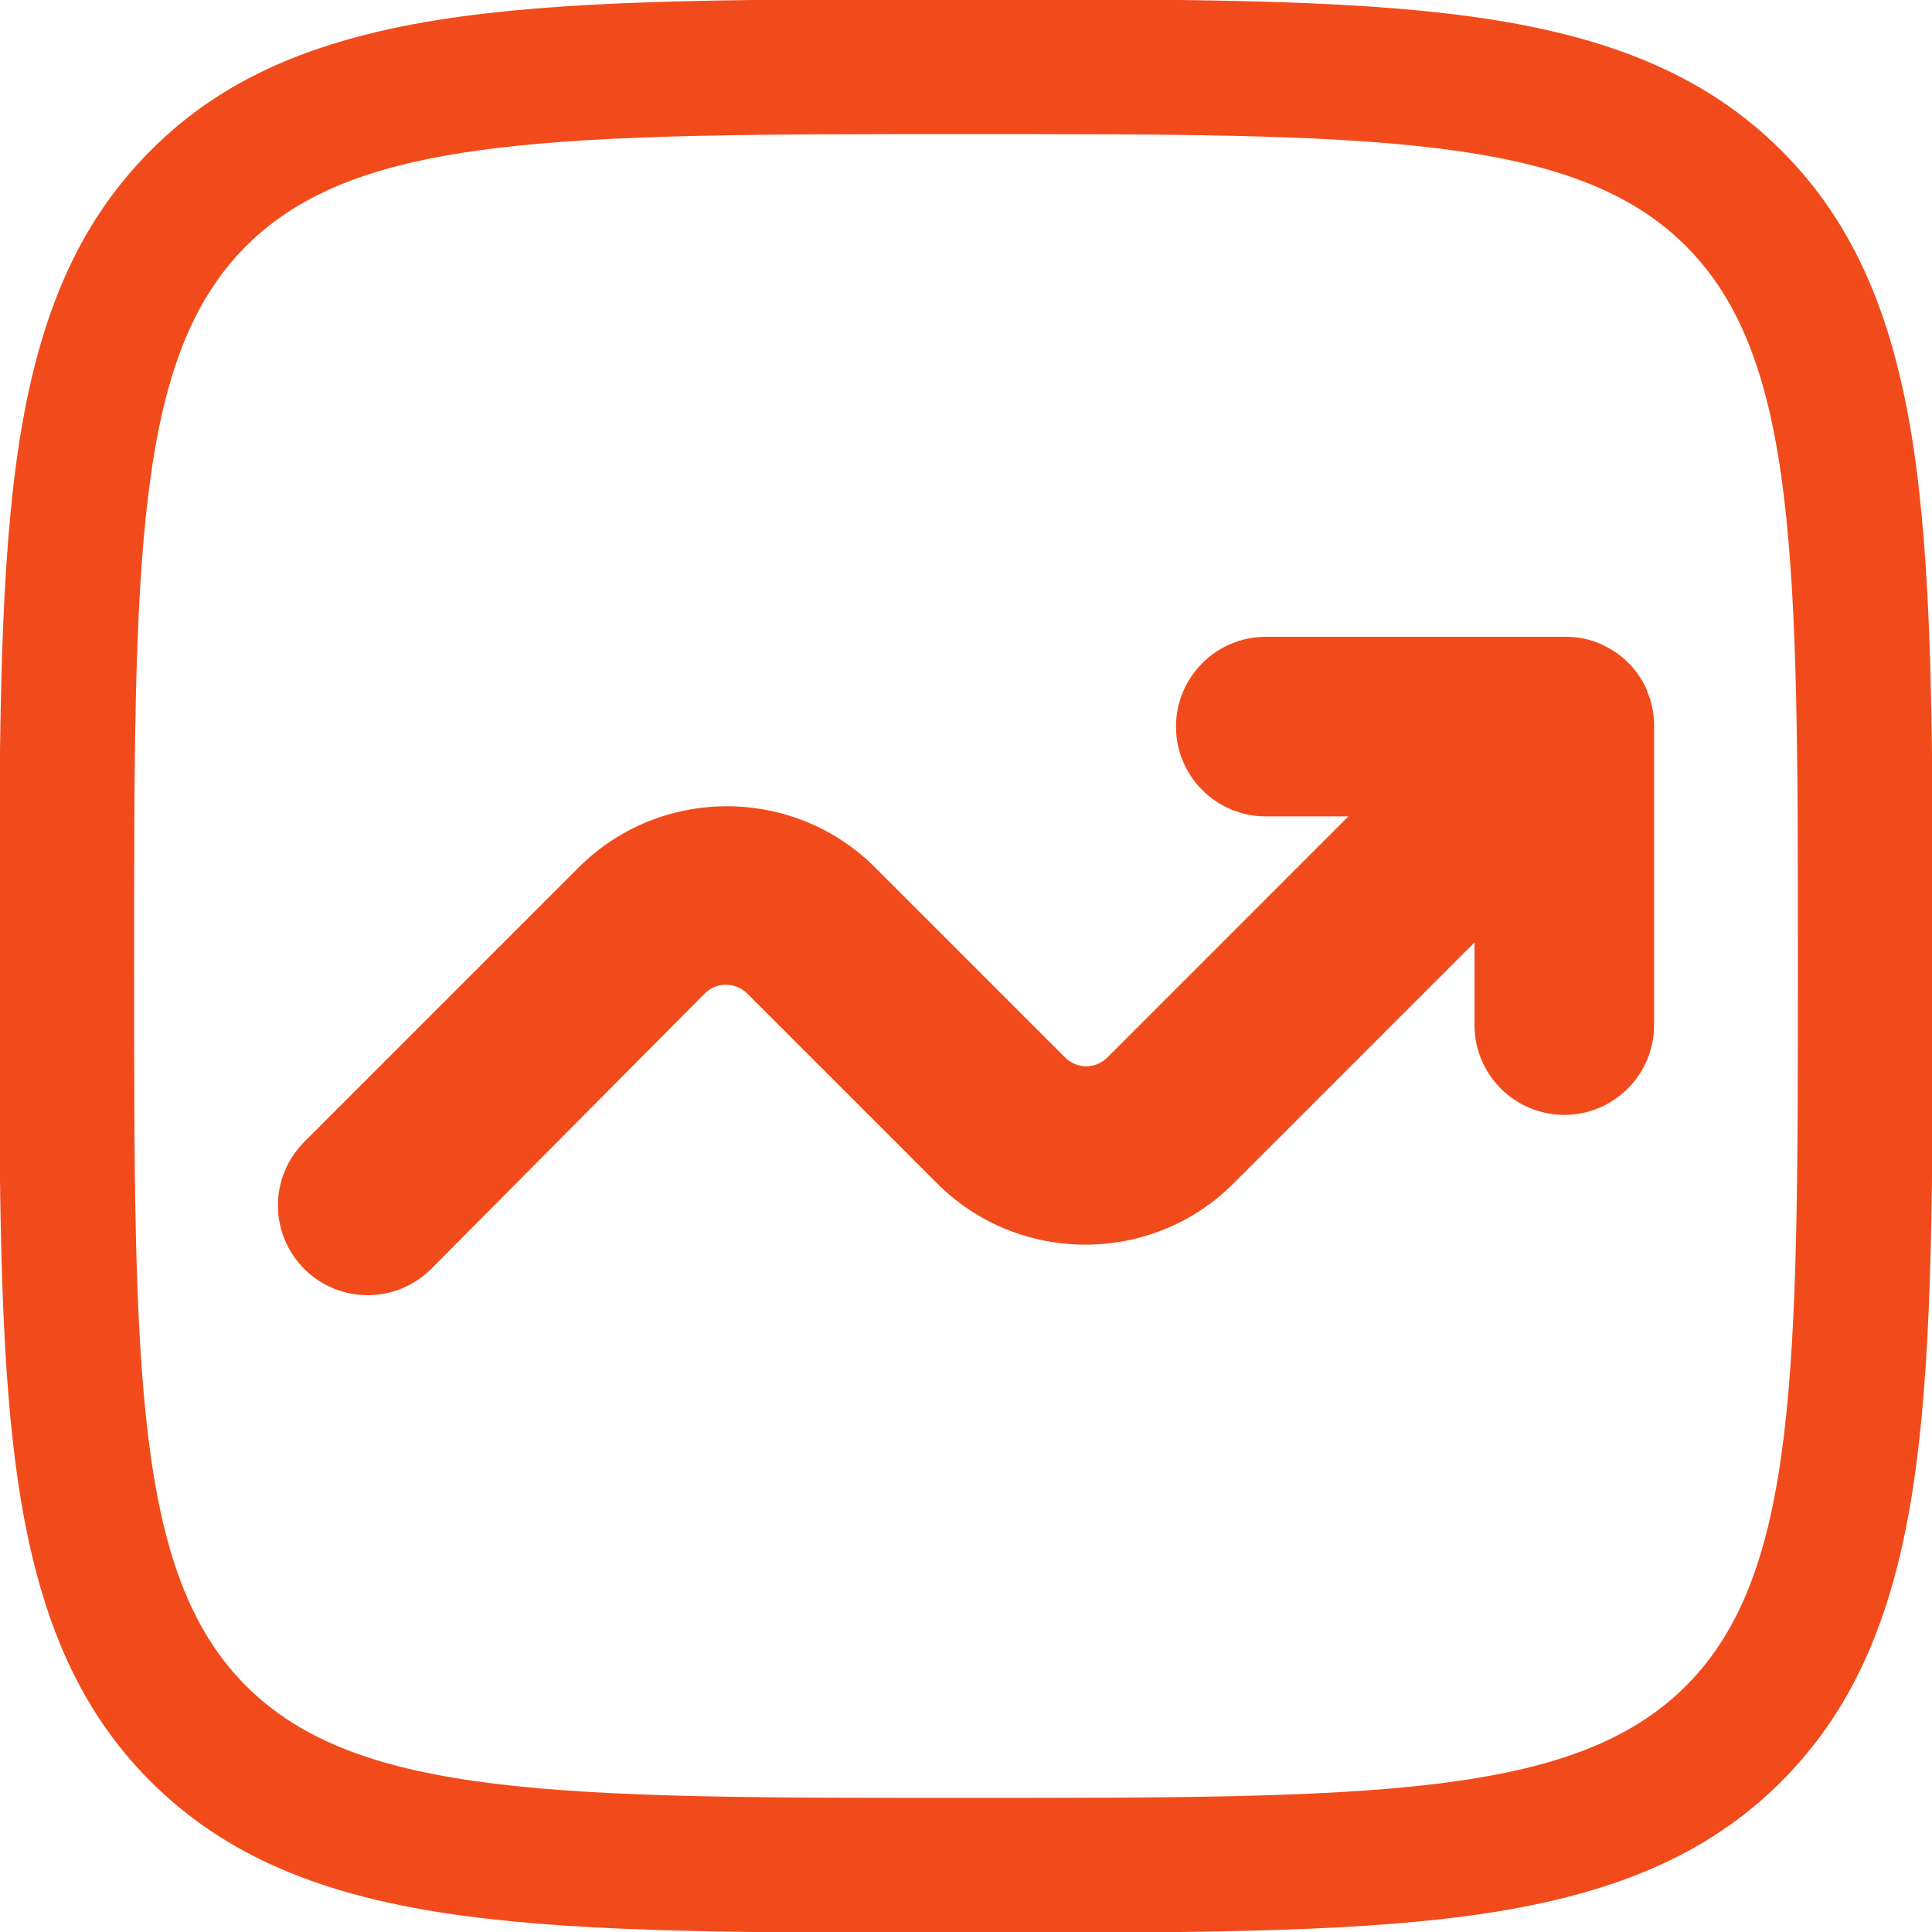 <svg width="46" height="46" viewBox="0 0 46 46" fill="none" xmlns="http://www.w3.org/2000/svg">
<g clip-path="url(#clip0_1_98)">
<path d="M23 46.019C17.809 46.019 14.057 46.019 11.037 45.614C7.639 45.158 5.345 44.169 3.585 42.415C1.831 40.661 0.842 38.361 0.385 34.963C-0.019 31.943 -0.019 28.191 -0.019 23C-0.019 17.809 -0.019 14.057 0.385 11.037C0.842 7.639 1.831 5.345 3.585 3.585C5.339 1.825 7.639 0.842 11.037 0.385C14.057 -0.019 17.809 -0.019 23 -0.019C28.191 -0.019 31.943 -0.019 34.963 0.385C38.361 0.842 40.655 1.831 42.415 3.585C44.169 5.339 45.158 7.639 45.614 11.037C46.019 14.057 46.019 17.809 46.019 23C46.019 28.191 46.019 31.943 45.614 34.963C45.158 38.361 44.169 40.655 42.415 42.415C40.661 44.169 38.361 45.158 34.963 45.614C31.943 46.019 28.191 46.019 23 46.019ZM23 3.193C13.363 3.193 8.525 3.193 5.859 5.859C3.193 8.525 3.193 13.363 3.193 23C3.193 32.637 3.193 37.475 5.859 40.141C8.525 42.807 13.363 42.807 23 42.807C32.637 42.807 37.475 42.807 40.141 40.141C42.807 37.475 42.807 32.637 42.807 23C42.807 13.363 42.807 8.525 40.141 5.859C37.475 3.193 32.637 3.193 23 3.193Z" fill="#F24B1B"/>
<path d="M8.759 30.838C8.212 30.838 7.665 30.633 7.246 30.214C6.408 29.376 6.408 28.024 7.246 27.186L13.779 20.653C15.72 18.711 18.893 18.711 20.834 20.653L25.358 25.177C25.64 25.459 26.085 25.459 26.367 25.177L32.105 19.438H30.138C28.958 19.438 28 18.48 28 17.3C28 16.12 28.958 15.162 30.138 15.162H37.262H37.339H37.347C37.604 15.171 37.843 15.222 38.074 15.316C38.314 15.419 38.545 15.564 38.741 15.752C38.938 15.94 38.741 15.752 38.75 15.761C38.758 15.769 38.758 15.769 38.758 15.769L38.767 15.778L38.776 15.786L38.784 15.795L38.793 15.803C38.793 15.803 38.793 15.803 38.801 15.812C38.981 16 39.126 16.223 39.22 16.453V16.462C39.323 16.71 39.383 16.984 39.383 17.266V17.274V17.283V24.407C39.383 25.587 38.425 26.545 37.245 26.545C36.065 26.545 35.107 25.587 35.107 24.407V22.44L29.369 28.178C27.428 30.12 24.255 30.12 22.314 28.178L17.79 23.654C17.508 23.381 17.063 23.372 16.781 23.654L10.273 30.205C9.854 30.624 9.307 30.838 8.759 30.838Z" fill="#F24B1B"/>
</g>
<defs>
<clipPath id="clip0_1_98">
<rect width="46" height="46" fill="white"/>
</clipPath>
</defs>
</svg>
